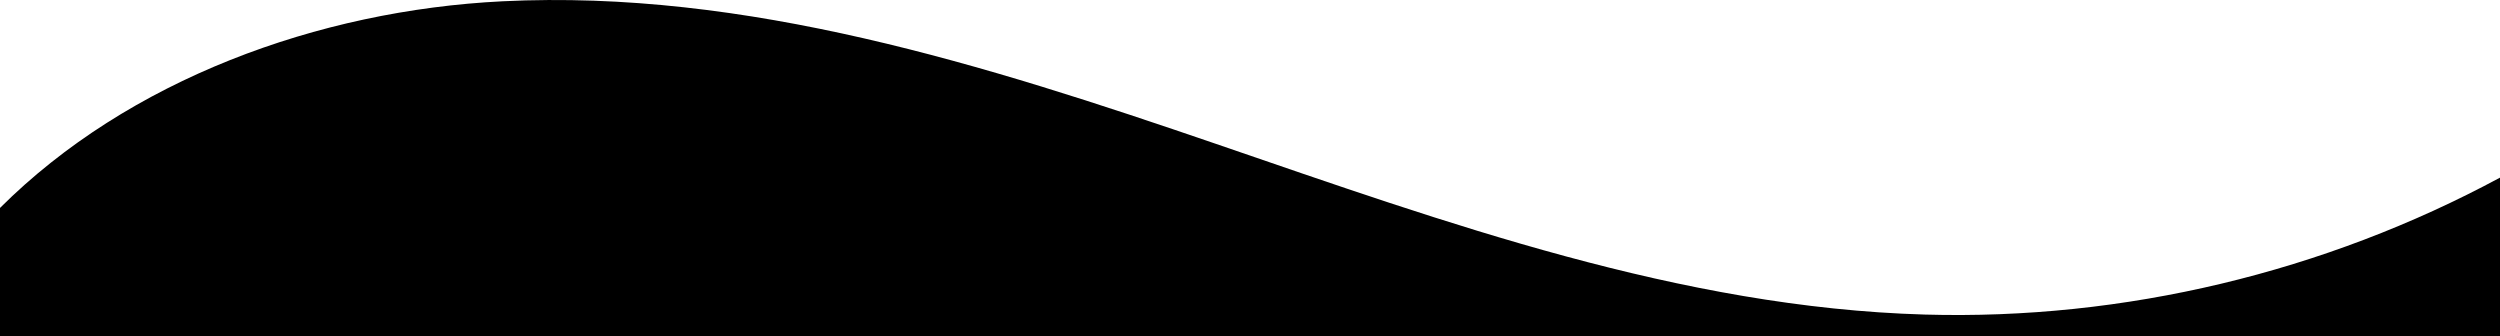 <?xml version="1.0" encoding="UTF-8"?>
<svg xmlns="http://www.w3.org/2000/svg" id="Layer_2" data-name="Layer 2" viewBox="0 0 1501.71 202.04">
  <defs>
    <style>
      .cls-1 {
        stroke-width: 0px;
      }
    </style>
  </defs>
  <g id="bg_texture" data-name="bg texture">
    <path class="cls-1" d="M1501.71,202.04v-95.34c-105.44,56.78-225.86,85.71-345.6,82.25-146.52-4.23-287.1-55.02-425.76-102.55S448.26-6.48,301.87.77C191.05,6.25,77.12,48,0,124.91v77.13h1501.71Z"></path>
  </g>
</svg>
